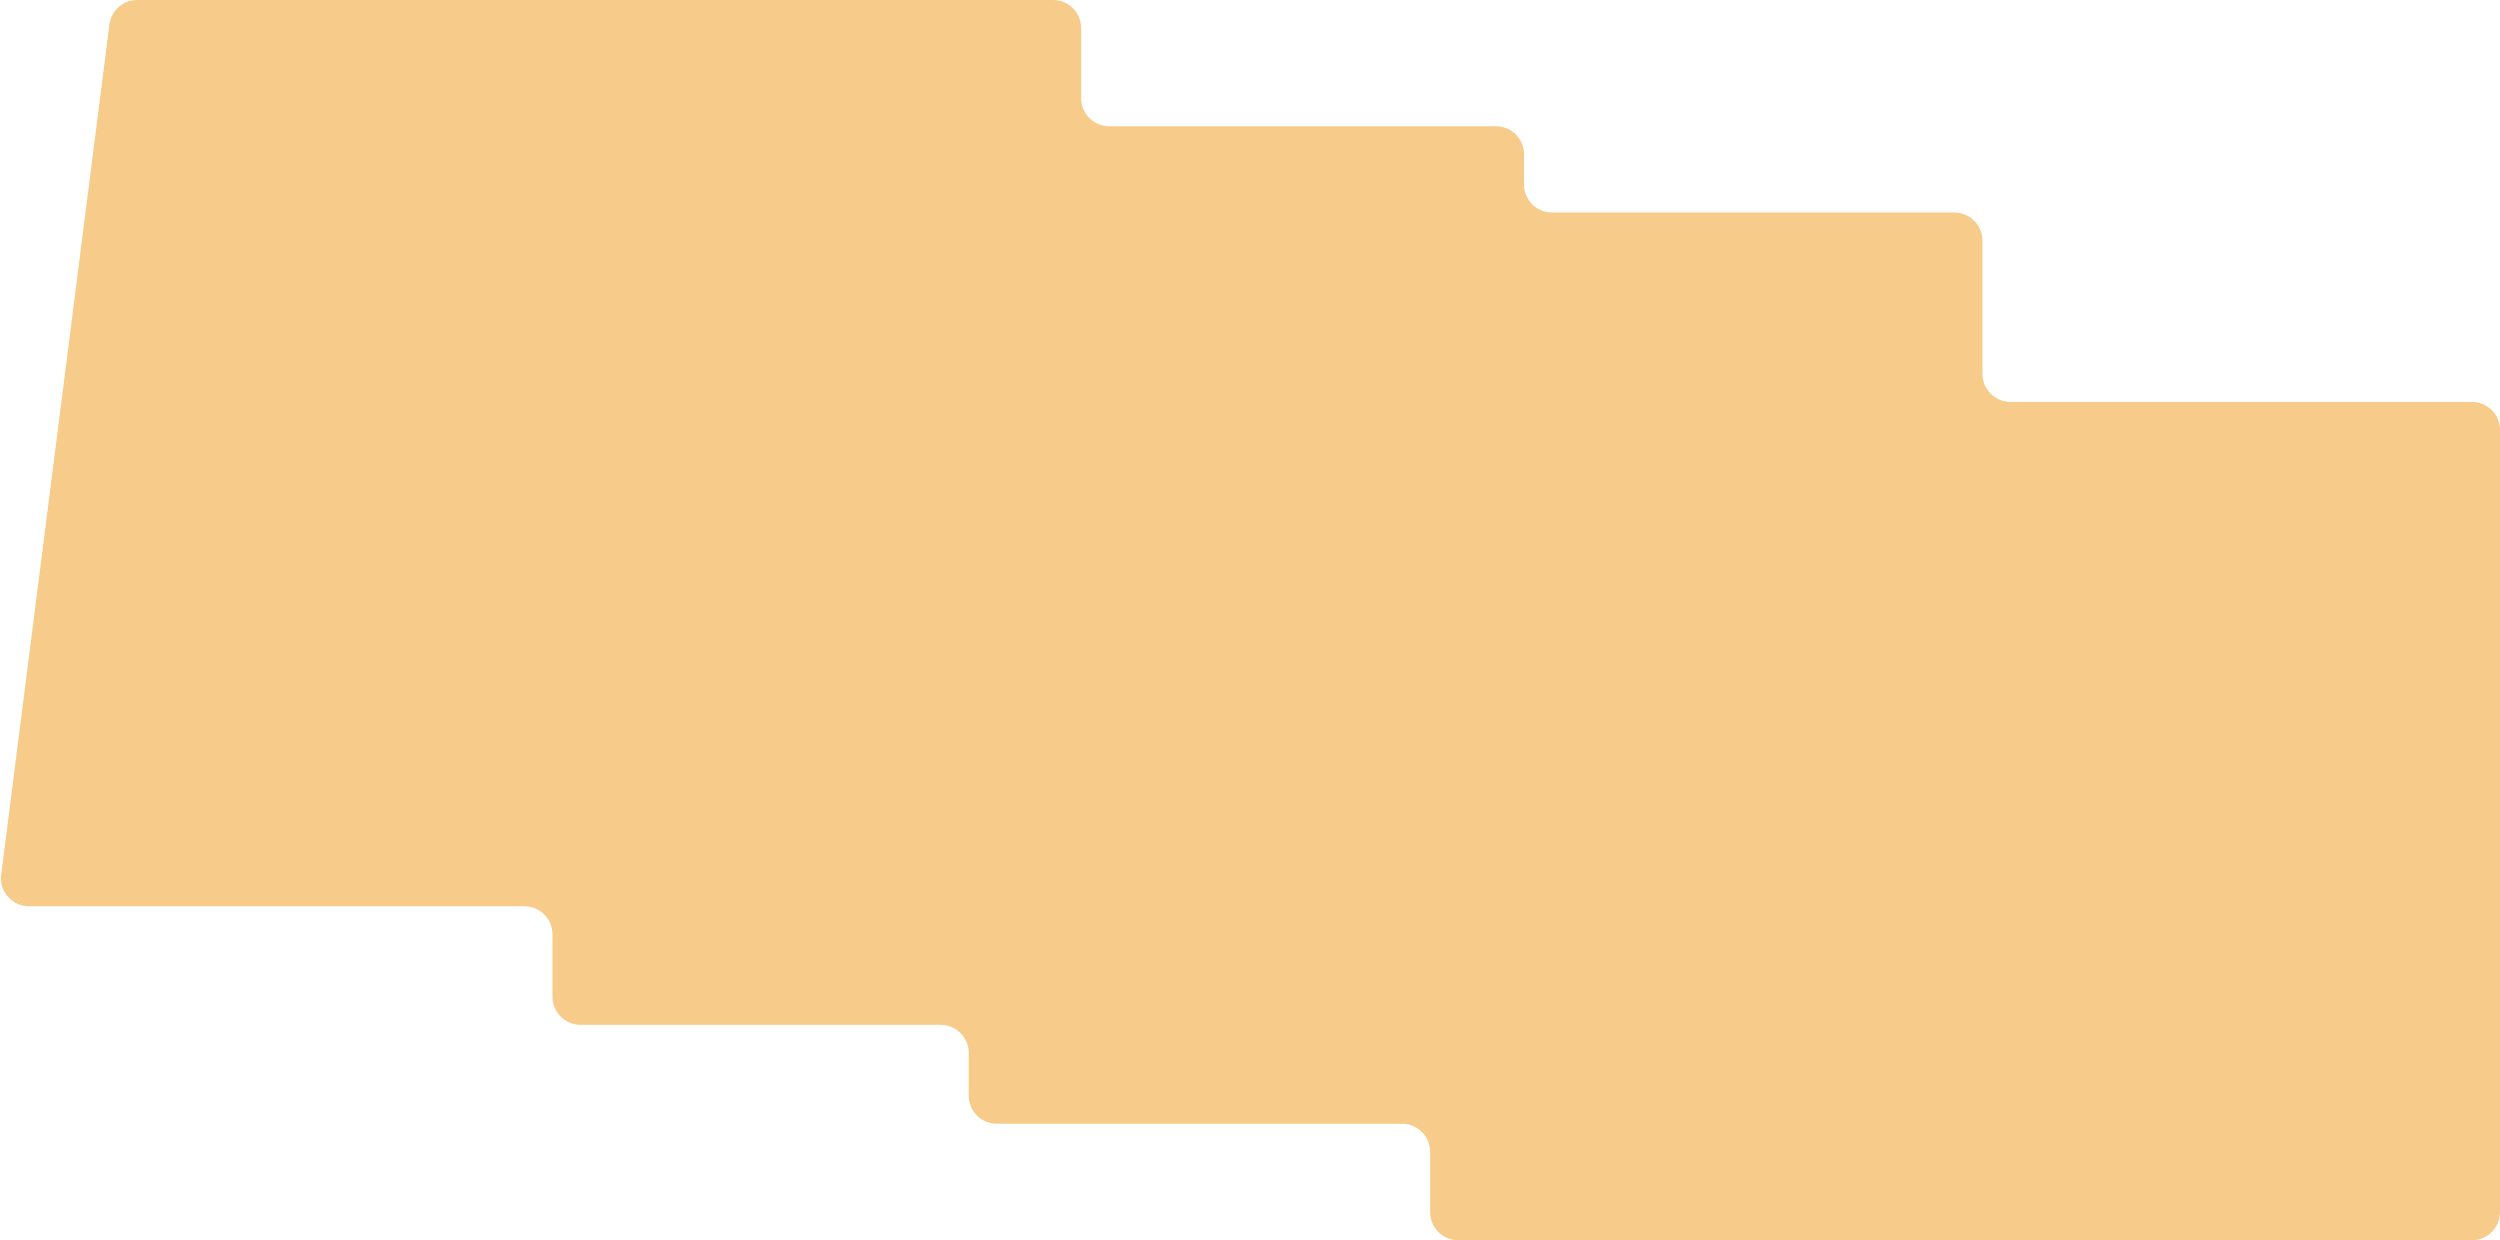 <svg width="1782" height="884" viewBox="0 0 1782 884" fill="none" xmlns="http://www.w3.org/2000/svg">
<path d="M750.627 0H97.833C87.763 0 79.264 7.486 77.993 17.475L0.867 623.475C-0.654 635.426 8.659 646 20.707 646H373.8C384.846 646 393.8 654.954 393.8 666V710.5C393.8 721.546 402.755 730.5 413.8 730.5H670.519C681.564 730.5 690.519 739.454 690.519 750.5V781C690.519 792.046 699.473 801 710.519 801H999.386C1010.43 801 1019.39 809.954 1019.39 821V864C1019.39 875.046 1028.34 884 1039.39 884H1762C1773.05 884 1782 875.046 1782 864V306.5C1782 295.454 1773.05 286.5 1762 286.5H1433.08C1422.03 286.5 1413.08 277.546 1413.08 266.5V171.5C1413.08 160.454 1404.12 151.5 1393.08 151.5H1106.32C1095.27 151.5 1086.32 142.546 1086.32 131.5V110C1086.32 98.954 1077.36 90 1066.32 90H790.627C779.582 90 770.627 81.046 770.627 70V20C770.627 8.954 761.673 0 750.627 0Z" fill="#F7CB89"/>
</svg>
